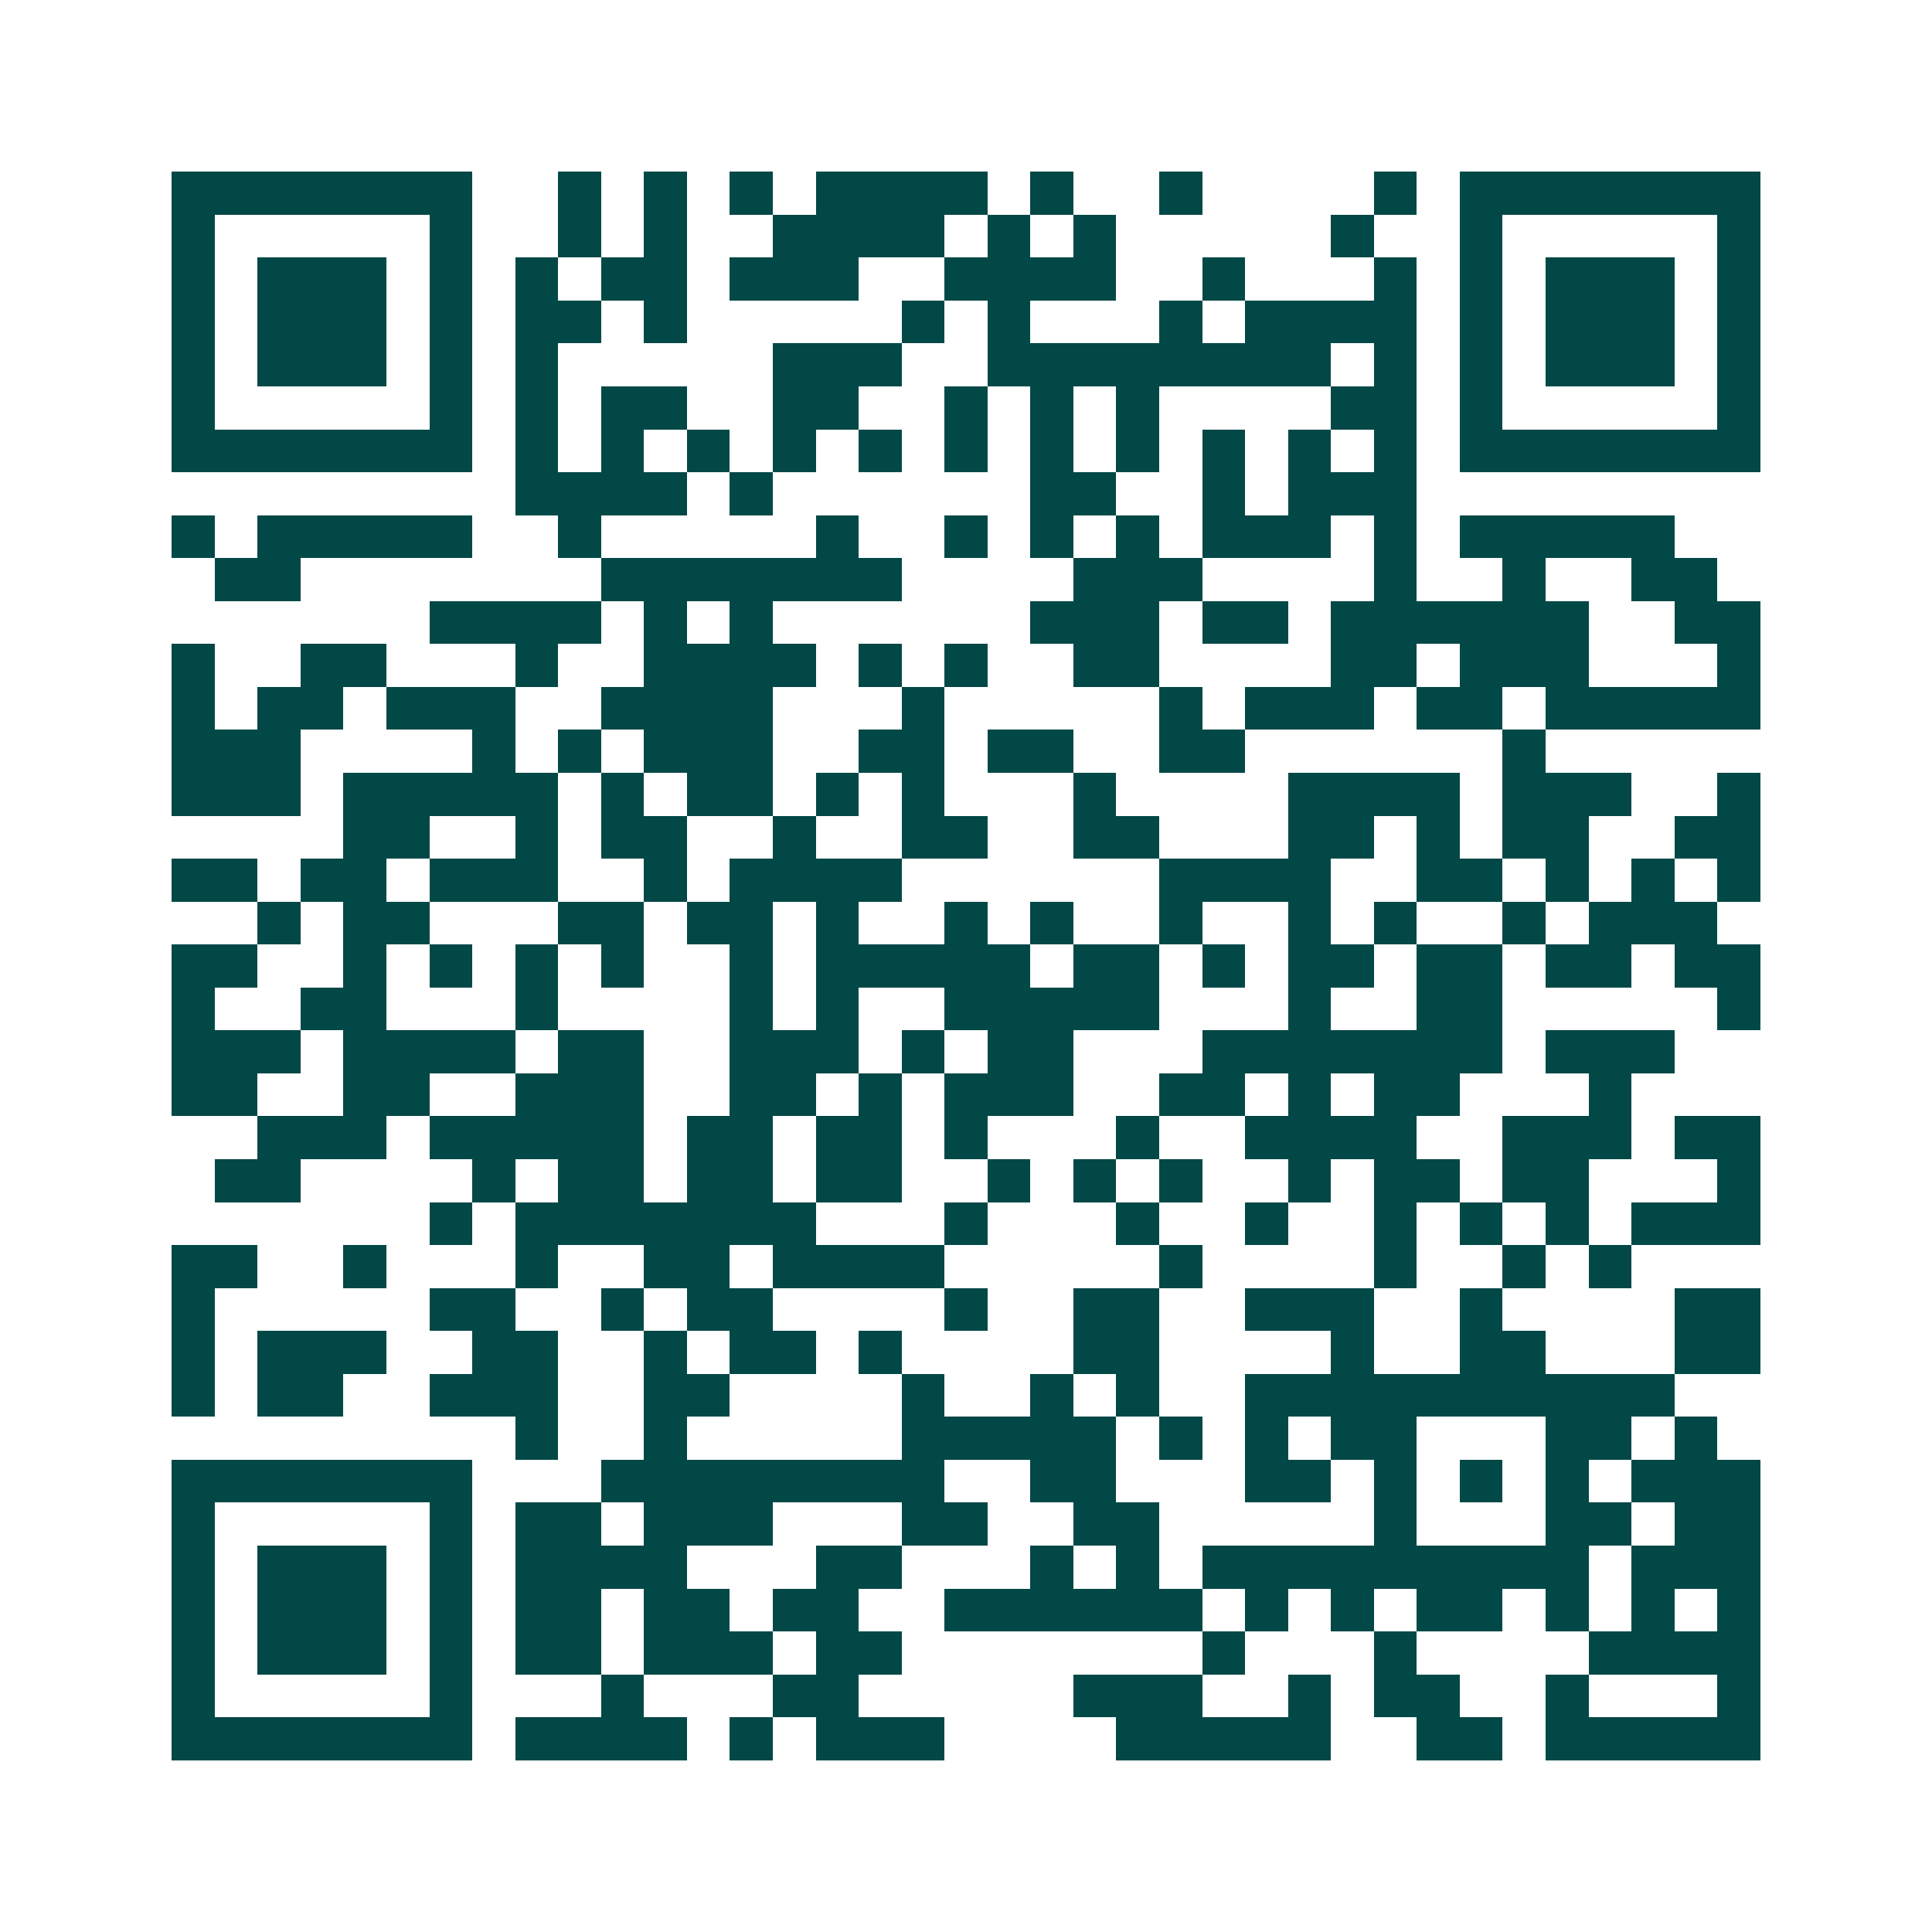 <svg xmlns="http://www.w3.org/2000/svg" width="200" height="200" viewBox="0 0 45 45" shape-rendering="crispEdges"><path fill="#ffffff" d="M0 0h45v45H0z"/><path stroke="#014847" d="M4 4.5h7m2 0h1m1 0h1m1 0h1m1 0h4m1 0h1m2 0h1m4 0h1m1 0h7M4 5.5h1m5 0h1m2 0h1m1 0h1m2 0h4m1 0h1m1 0h1m5 0h1m2 0h1m5 0h1M4 6.5h1m1 0h3m1 0h1m1 0h1m1 0h2m1 0h3m2 0h4m2 0h1m3 0h1m1 0h1m1 0h3m1 0h1M4 7.5h1m1 0h3m1 0h1m1 0h2m1 0h1m5 0h1m1 0h1m3 0h1m1 0h4m1 0h1m1 0h3m1 0h1M4 8.5h1m1 0h3m1 0h1m1 0h1m5 0h3m2 0h8m1 0h1m1 0h1m1 0h3m1 0h1M4 9.5h1m5 0h1m1 0h1m1 0h2m2 0h2m2 0h1m1 0h1m1 0h1m4 0h2m1 0h1m5 0h1M4 10.5h7m1 0h1m1 0h1m1 0h1m1 0h1m1 0h1m1 0h1m1 0h1m1 0h1m1 0h1m1 0h1m1 0h1m1 0h7M12 11.5h4m1 0h1m6 0h2m2 0h1m1 0h3M4 12.5h1m1 0h5m2 0h1m5 0h1m2 0h1m1 0h1m1 0h1m1 0h3m1 0h1m1 0h5M5 13.5h2m7 0h7m4 0h3m4 0h1m2 0h1m2 0h2M10 14.5h4m1 0h1m1 0h1m6 0h3m1 0h2m1 0h6m2 0h2M4 15.5h1m2 0h2m3 0h1m2 0h4m1 0h1m1 0h1m2 0h2m4 0h2m1 0h3m3 0h1M4 16.5h1m1 0h2m1 0h3m2 0h4m3 0h1m5 0h1m1 0h3m1 0h2m1 0h5M4 17.5h3m4 0h1m1 0h1m1 0h3m2 0h2m1 0h2m2 0h2m6 0h1M4 18.5h3m1 0h5m1 0h1m1 0h2m1 0h1m1 0h1m3 0h1m4 0h4m1 0h3m2 0h1M8 19.5h2m2 0h1m1 0h2m2 0h1m2 0h2m2 0h2m3 0h2m1 0h1m1 0h2m2 0h2M4 20.5h2m1 0h2m1 0h3m2 0h1m1 0h4m6 0h4m2 0h2m1 0h1m1 0h1m1 0h1M6 21.5h1m1 0h2m3 0h2m1 0h2m1 0h1m2 0h1m1 0h1m2 0h1m2 0h1m1 0h1m2 0h1m1 0h3M4 22.5h2m2 0h1m1 0h1m1 0h1m1 0h1m2 0h1m1 0h5m1 0h2m1 0h1m1 0h2m1 0h2m1 0h2m1 0h2M4 23.5h1m2 0h2m3 0h1m4 0h1m1 0h1m2 0h5m3 0h1m2 0h2m5 0h1M4 24.5h3m1 0h4m1 0h2m2 0h3m1 0h1m1 0h2m3 0h7m1 0h3M4 25.5h2m2 0h2m2 0h3m2 0h2m1 0h1m1 0h3m2 0h2m1 0h1m1 0h2m3 0h1M6 26.5h3m1 0h5m1 0h2m1 0h2m1 0h1m3 0h1m2 0h4m2 0h3m1 0h2M5 27.5h2m4 0h1m1 0h2m1 0h2m1 0h2m2 0h1m1 0h1m1 0h1m2 0h1m1 0h2m1 0h2m3 0h1M10 28.5h1m1 0h7m3 0h1m3 0h1m2 0h1m2 0h1m1 0h1m1 0h1m1 0h3M4 29.5h2m2 0h1m3 0h1m2 0h2m1 0h4m5 0h1m4 0h1m2 0h1m1 0h1M4 30.5h1m5 0h2m2 0h1m1 0h2m4 0h1m2 0h2m2 0h3m2 0h1m4 0h2M4 31.5h1m1 0h3m2 0h2m2 0h1m1 0h2m1 0h1m4 0h2m4 0h1m2 0h2m3 0h2M4 32.5h1m1 0h2m2 0h3m2 0h2m4 0h1m2 0h1m1 0h1m2 0h10M12 33.5h1m2 0h1m5 0h5m1 0h1m1 0h1m1 0h2m3 0h2m1 0h1M4 34.5h7m3 0h8m2 0h2m3 0h2m1 0h1m1 0h1m1 0h1m1 0h3M4 35.5h1m5 0h1m1 0h2m1 0h3m3 0h2m2 0h2m5 0h1m3 0h2m1 0h2M4 36.5h1m1 0h3m1 0h1m1 0h4m3 0h2m3 0h1m1 0h1m1 0h9m1 0h3M4 37.5h1m1 0h3m1 0h1m1 0h2m1 0h2m1 0h2m2 0h6m1 0h1m1 0h1m1 0h2m1 0h1m1 0h1m1 0h1M4 38.5h1m1 0h3m1 0h1m1 0h2m1 0h3m1 0h2m7 0h1m3 0h1m4 0h4M4 39.5h1m5 0h1m3 0h1m3 0h2m5 0h3m2 0h1m1 0h2m2 0h1m3 0h1M4 40.5h7m1 0h4m1 0h1m1 0h3m4 0h5m2 0h2m1 0h5"/></svg>
